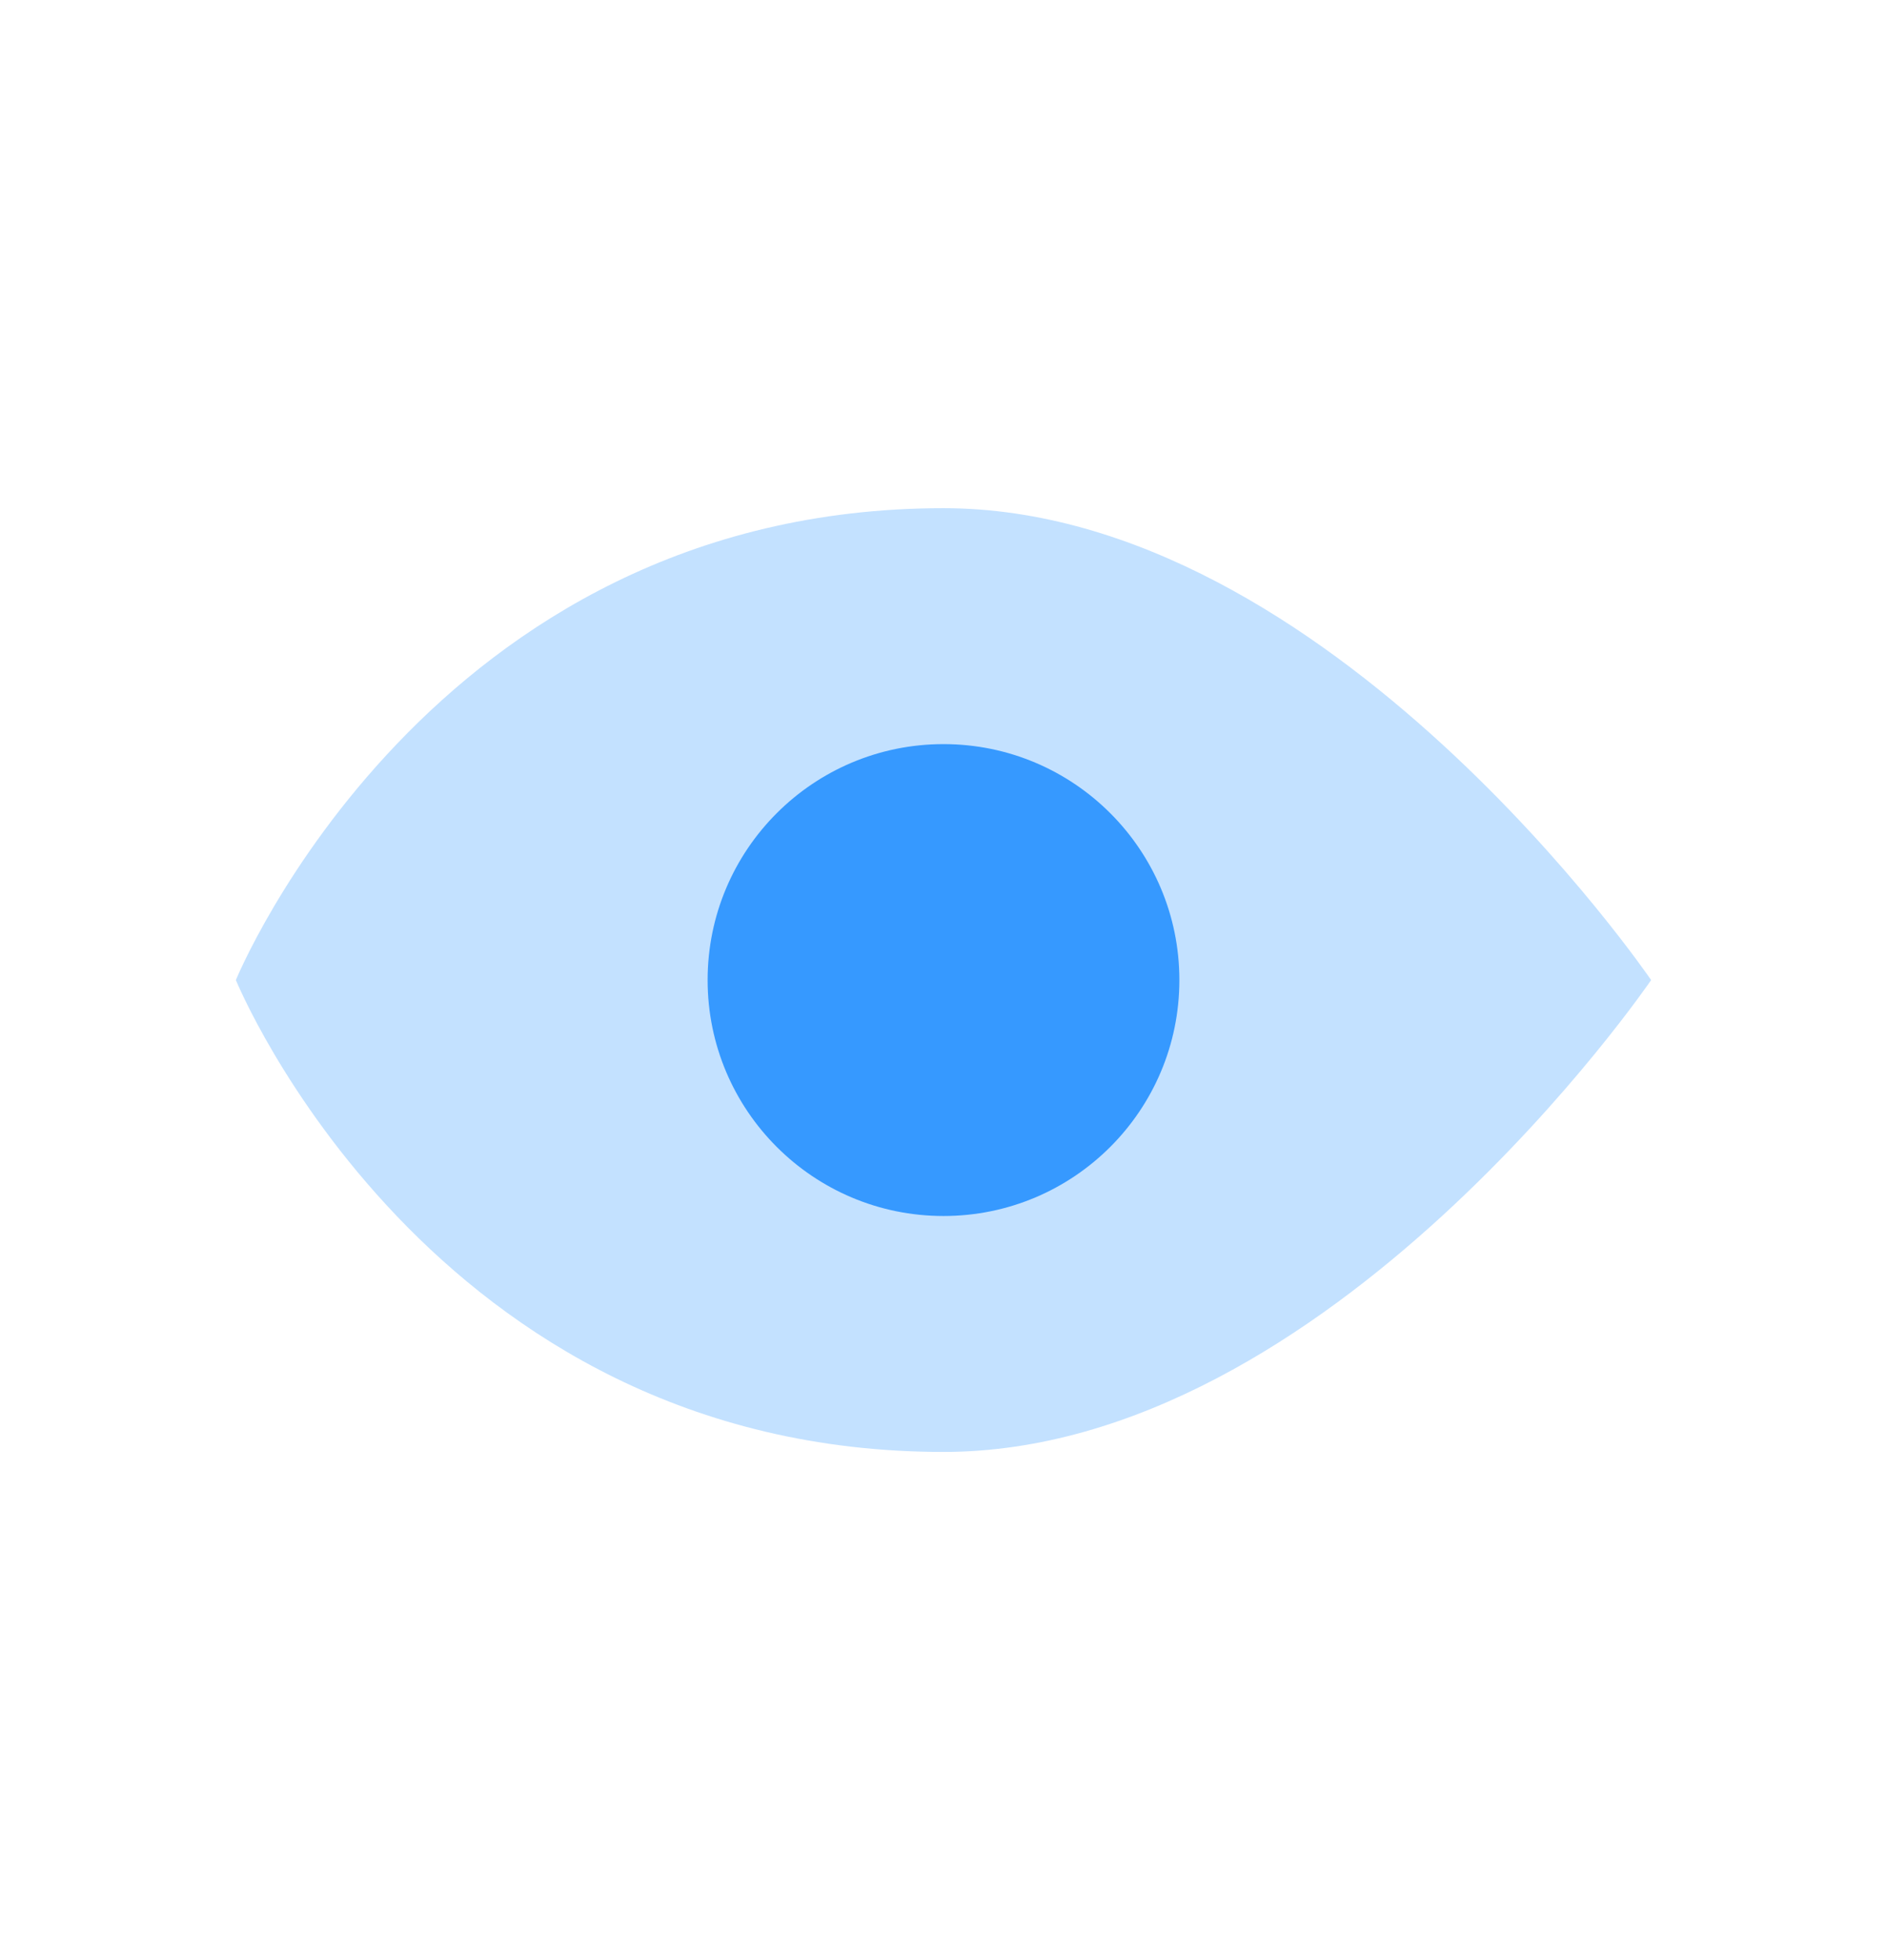 <svg width="26" height="27" viewBox="0 0 26 27" fill="none" xmlns="http://www.w3.org/2000/svg">
<path opacity="0.3" d="M3.25 13.5C3.25 13.5 5.909 7 13 7C18.318 7 22.75 13.5 22.75 13.5C22.75 13.5 18.318 20 13 20C5.909 20 3.25 13.5 3.25 13.5Z" fill="#3699FF"/>
<path fill-rule="evenodd" clip-rule="evenodd" d="M13 16.75C11.205 16.75 9.75 15.295 9.75 13.5C9.75 11.705 11.205 10.25 13 10.25C14.795 10.25 16.25 11.705 16.25 13.5C16.25 15.295 14.795 16.75 13 16.75Z" fill="#3699FF"/>
</svg>
